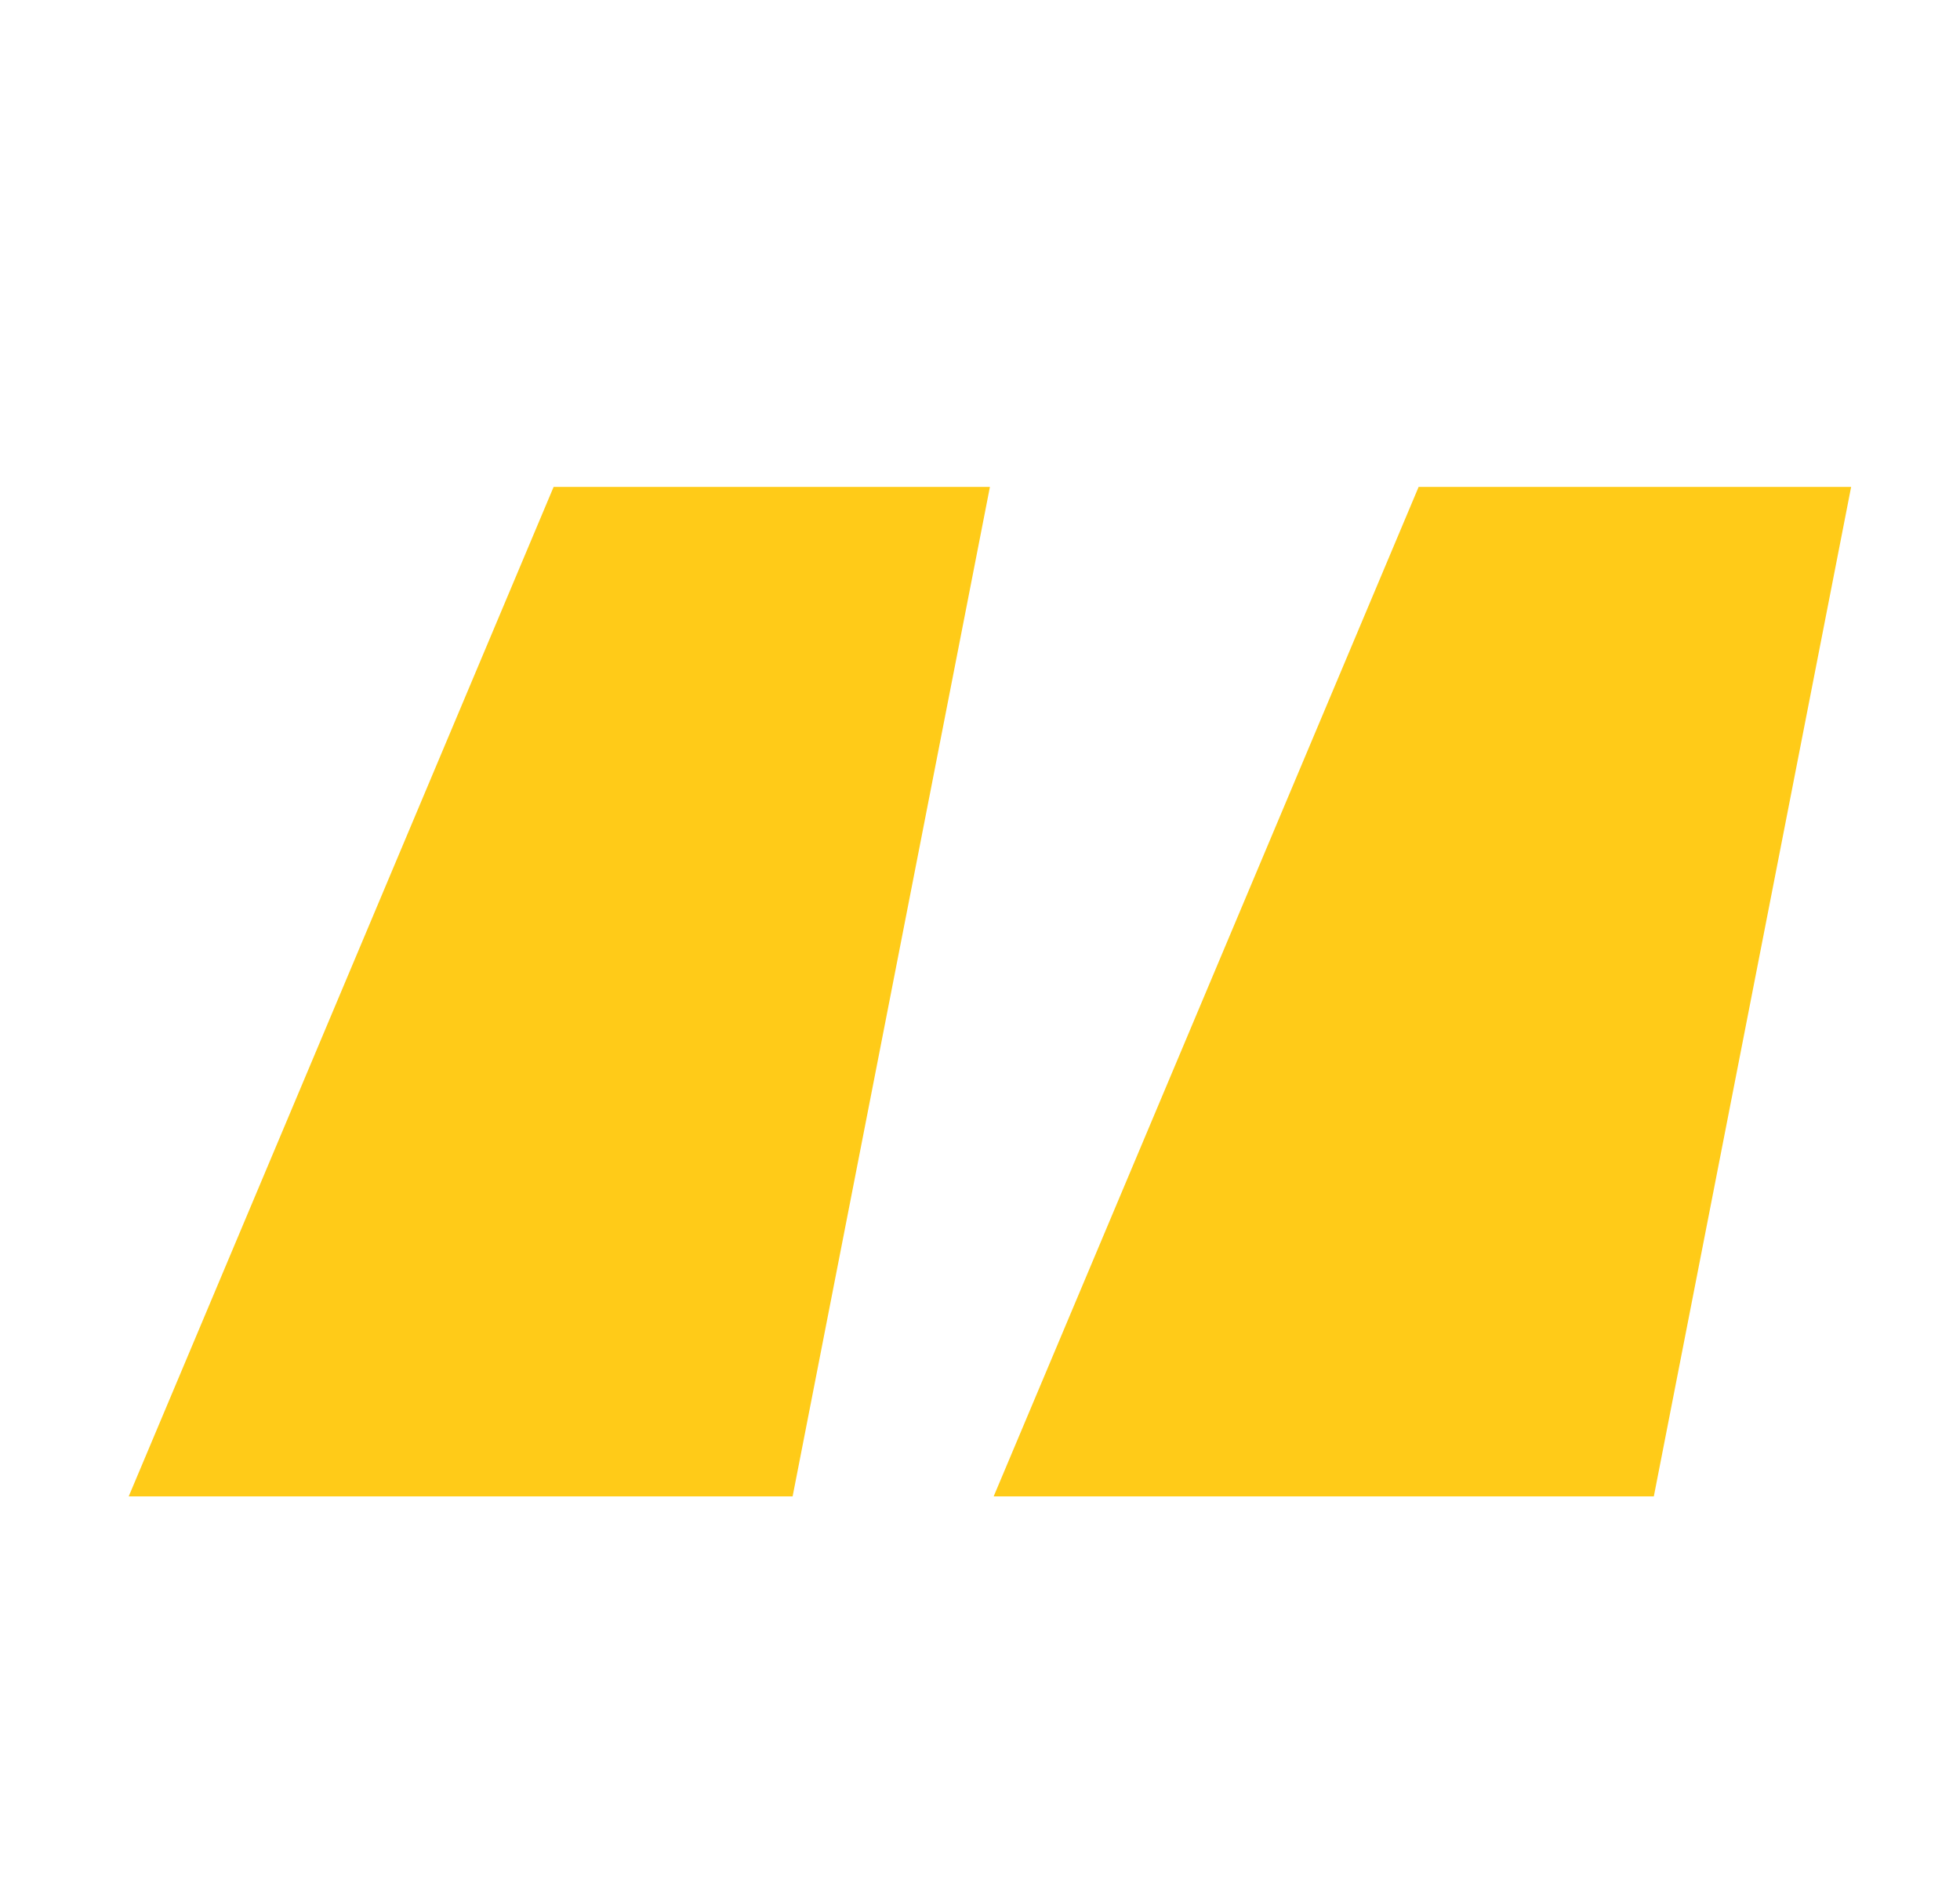 <svg xmlns="http://www.w3.org/2000/svg" width="33" height="32" viewBox="0 0 33 32" fill="none"><g id="Frame 16"><path id="&#xE2;&#x80;&#x9C;" d="M13.345 25.2H2.167L9.321 8.2H16.667L13.345 25.2ZM27.845 25.2H16.73L23.885 8.2H31.167L27.845 25.2Z" fill="#FFCB18"></path></g></svg>